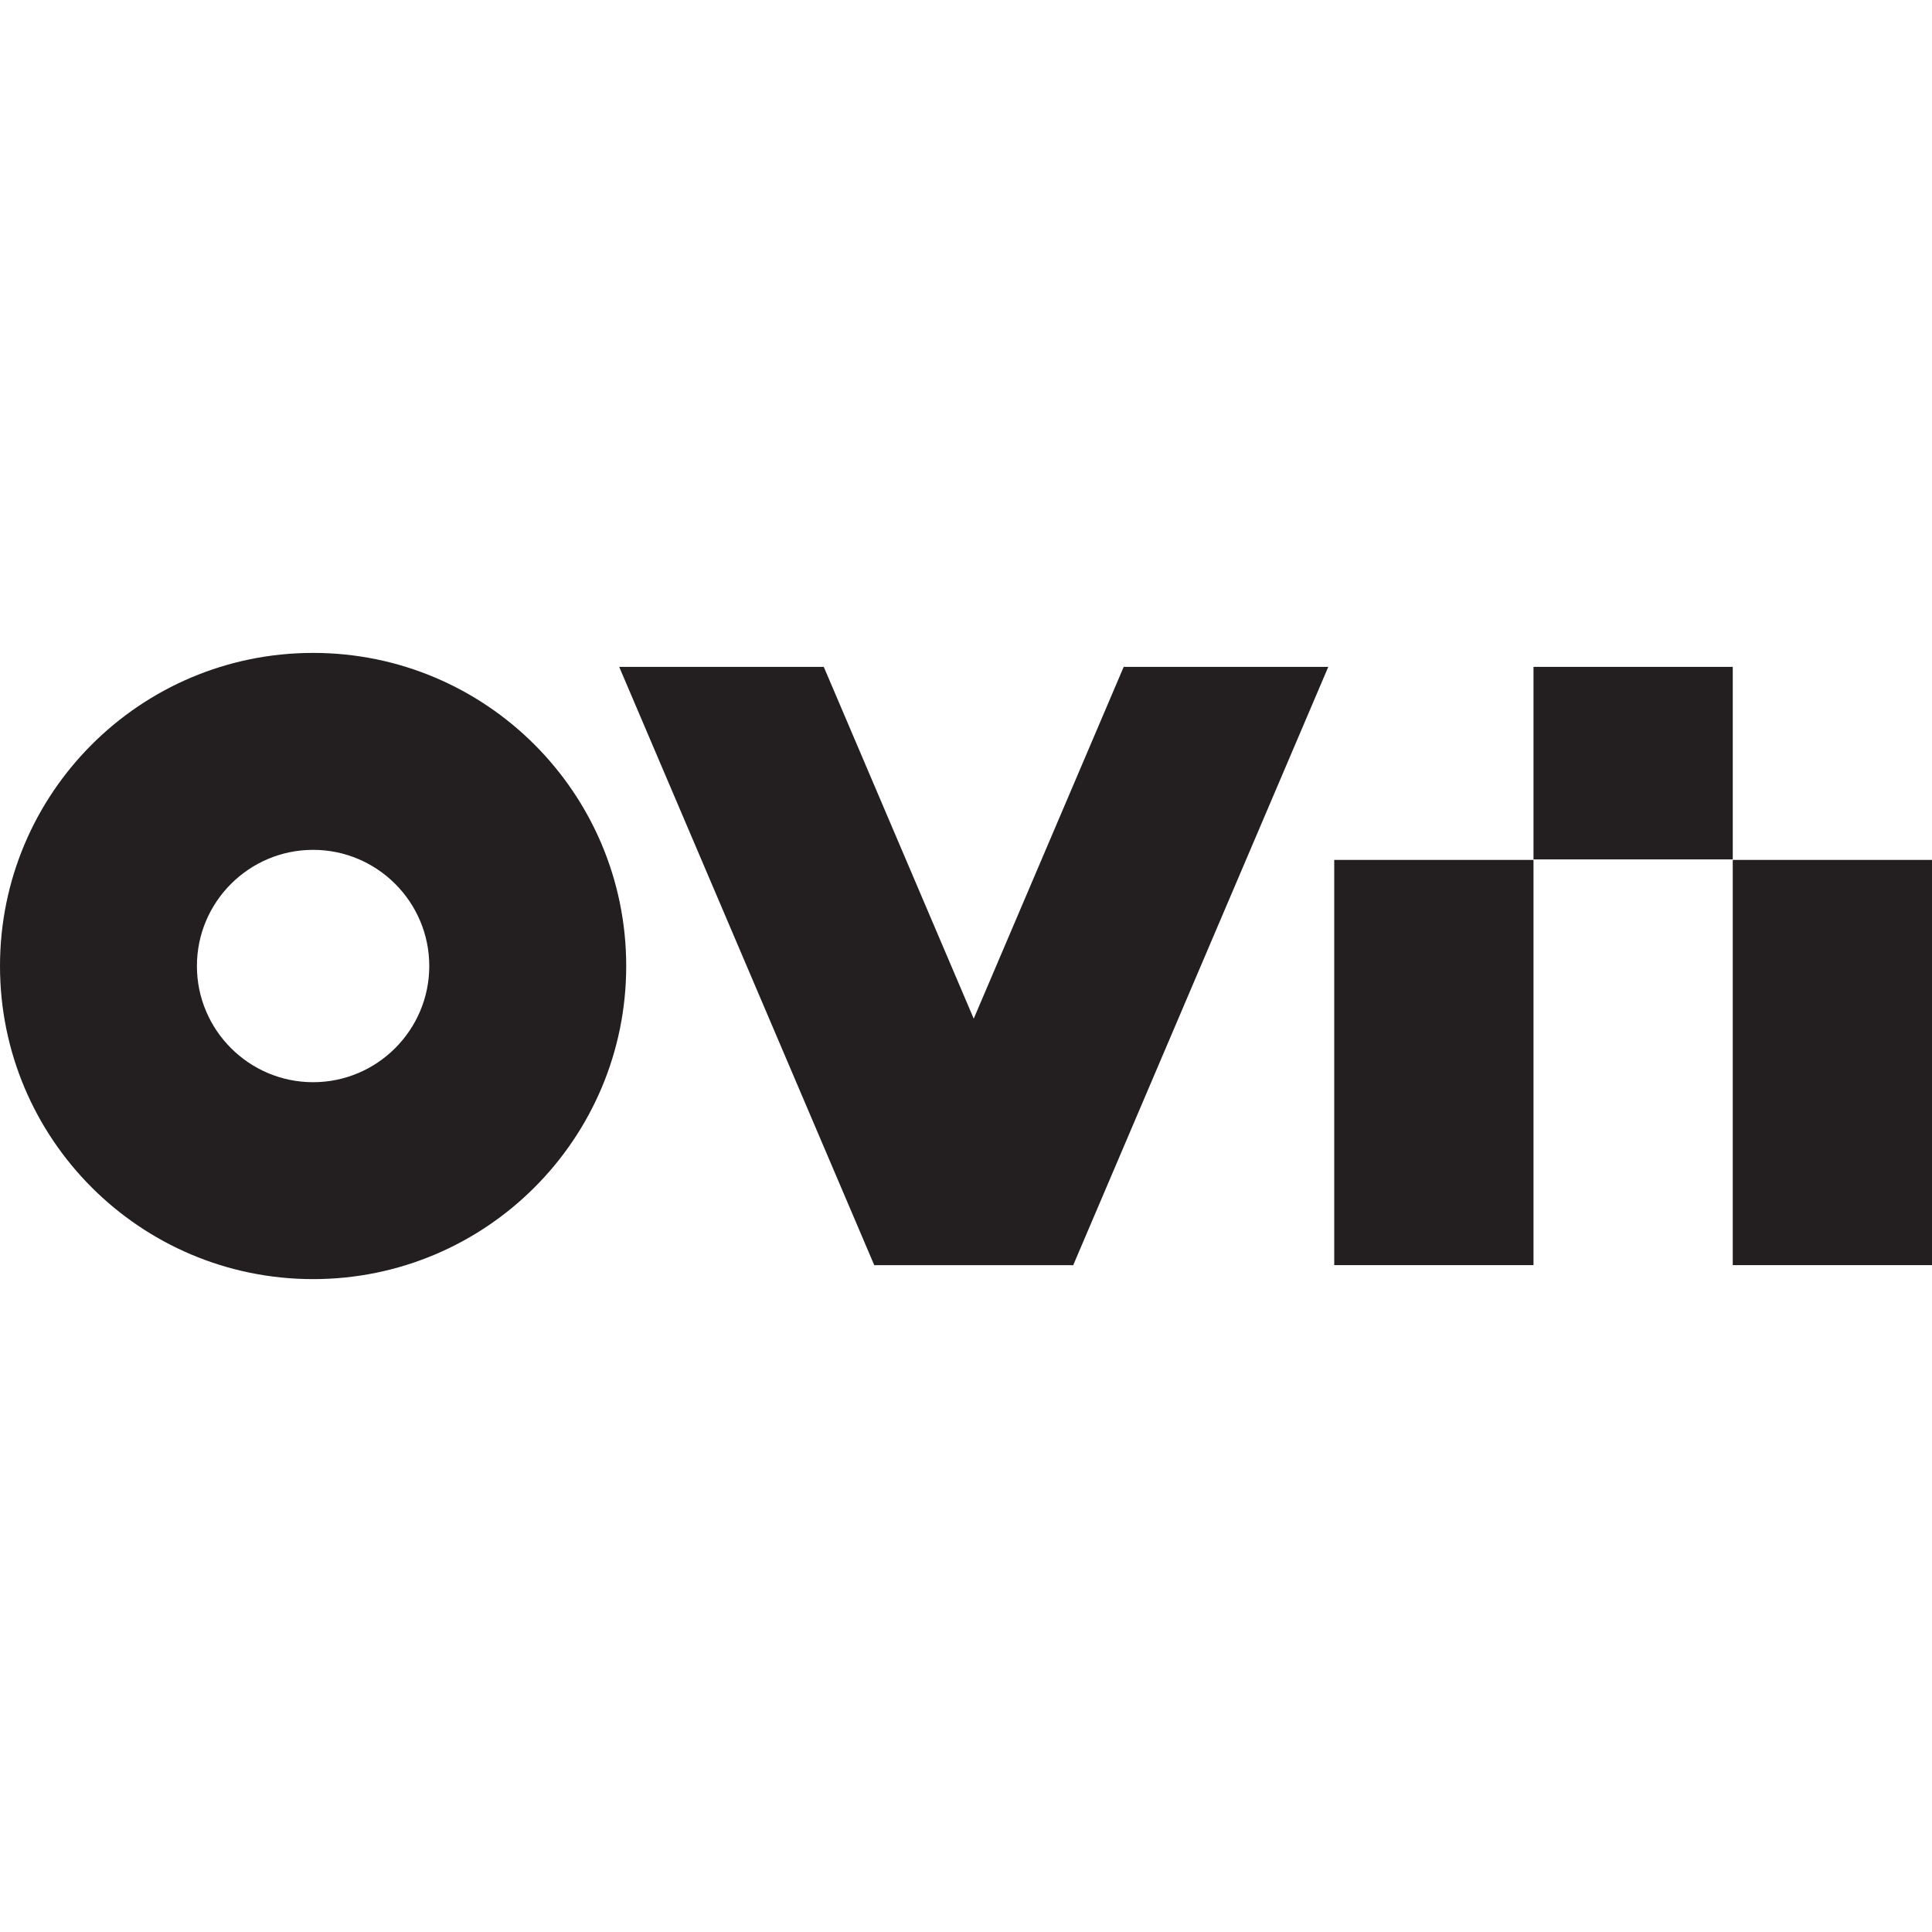 <?xml version="1.0" encoding="UTF-8"?>
<svg id="Layer_1" xmlns="http://www.w3.org/2000/svg" version="1.1" viewBox="0 0 79.883 79.883">
  <!-- Generator: Adobe Illustrator 29.8.1, SVG Export Plug-In . SVG Version: 2.1.1 Build 2)  -->
  <defs>
    <style>
      .st0 {
        fill: #231f20;
      }
    </style>
  </defs>
  <path class="st0" d="M12.946,26.996c-7.15,0-12.946,5.796-12.946,12.946s5.796,12.946,12.946,12.946,12.946-5.796,12.946-12.946-5.796-12.946-12.946-12.946ZM12.946,44.746c-2.649,0-4.804-2.155-4.804-4.804s2.155-4.803,4.804-4.803,4.803,2.155,4.803,4.803-2.155,4.804-4.803,4.804Z"/>
  <polygon class="st0" points="44.384 52.29 54.921 27.573 46.462 27.573 40.261 42.119 34.061 27.573 25.602 27.573 36.146 52.307 36.146 52.311 44.384 52.311 44.384 52.29"/>
  <rect class="st0" x="55.167" y="35.555" width="8.239" height="16.755"/>
  <rect class="st0" x="63.406" y="27.573" width="8.239" height="7.961"/>
  <rect class="st0" x="71.645" y="35.555" width="8.239" height="16.755"/>
</svg>